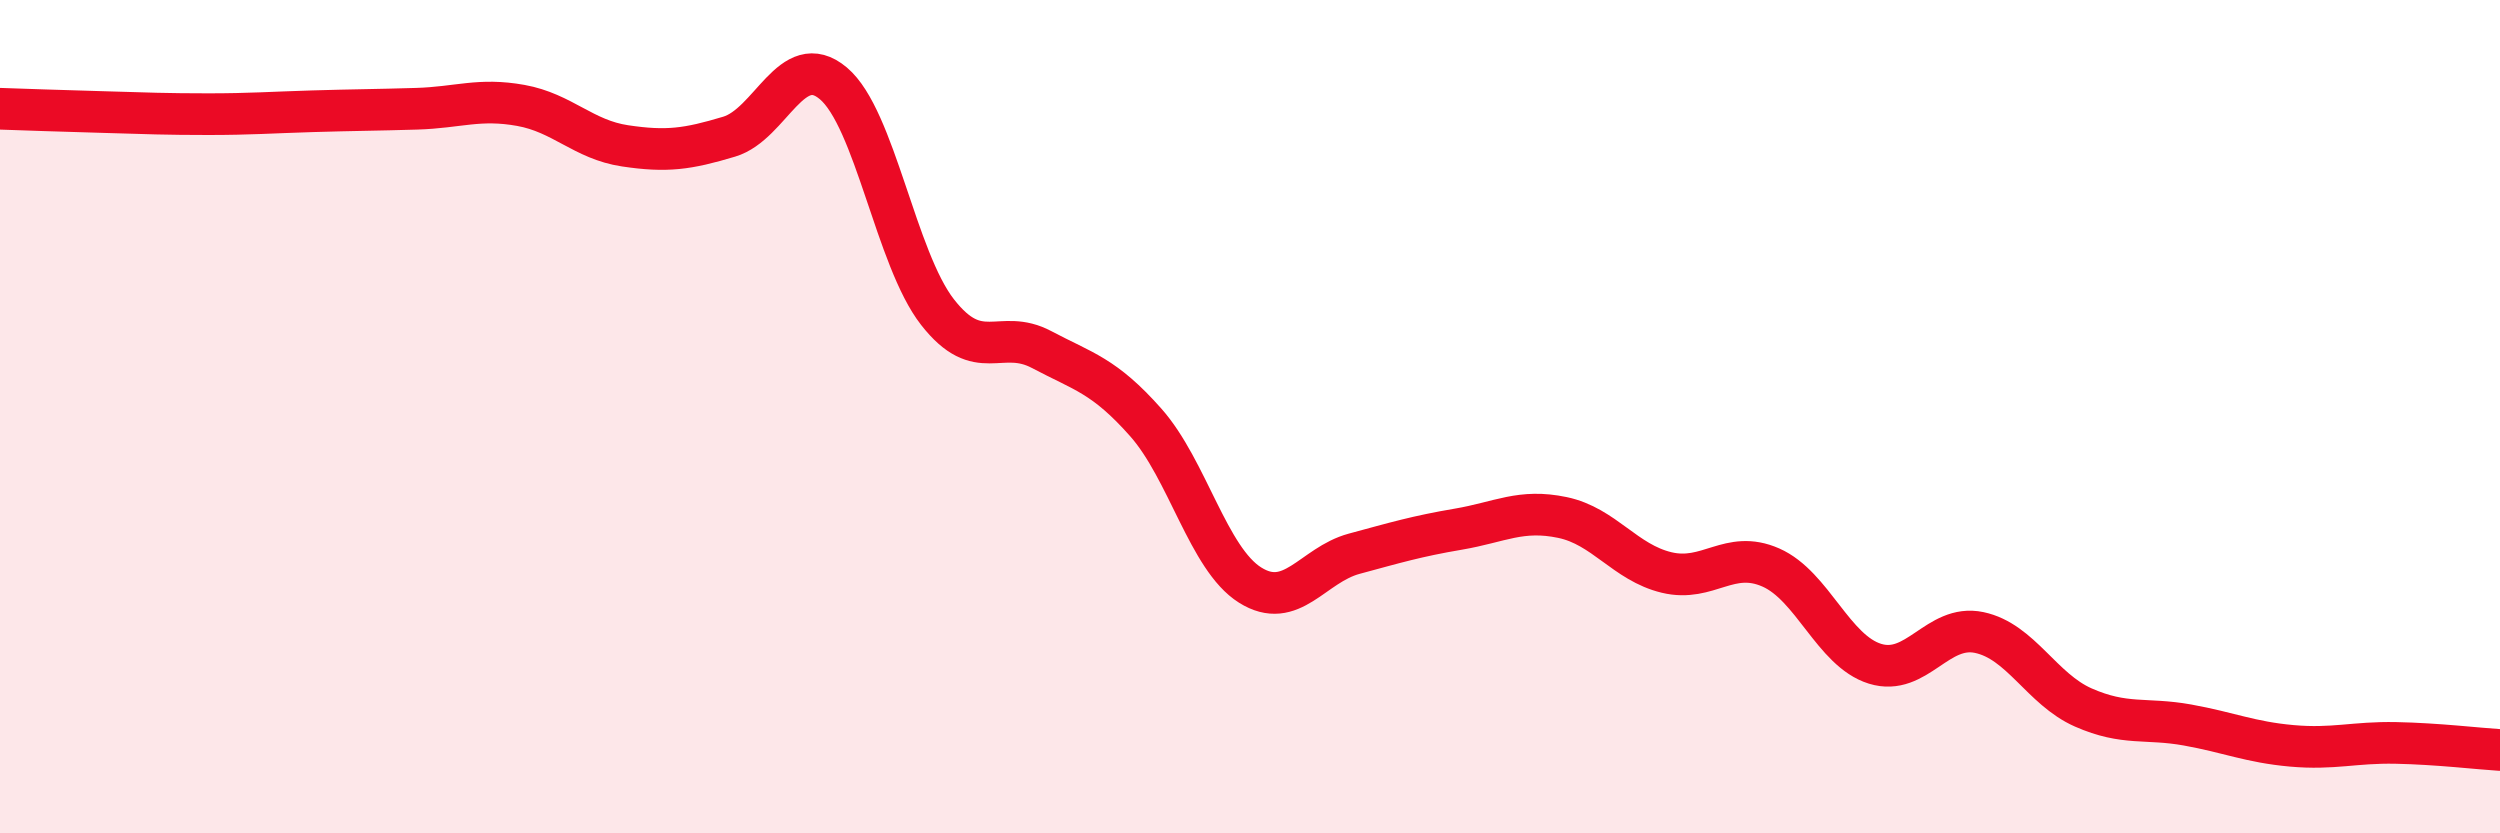 
    <svg width="60" height="20" viewBox="0 0 60 20" xmlns="http://www.w3.org/2000/svg">
      <path
        d="M 0,2.61 C 0.5,2.63 1.5,2.66 2.5,2.69 C 3.5,2.72 4,2.74 5,2.74 C 6,2.74 6.5,2.7 7.5,2.67 C 8.5,2.64 9,2.64 10,2.61 C 11,2.58 11.5,2.35 12.5,2.53 C 13.5,2.71 14,3.35 15,3.5 C 16,3.65 16.5,3.58 17.5,3.28 C 18.5,2.98 19,1.16 20,2 C 21,2.84 21.5,6.21 22.5,7.49 C 23.5,8.77 24,7.86 25,8.39 C 26,8.92 26.5,9.01 27.5,10.14 C 28.5,11.27 29,13.41 30,14.04 C 31,14.67 31.5,13.56 32.5,13.29 C 33.5,13.02 34,12.87 35,12.7 C 36,12.53 36.5,12.21 37.5,12.42 C 38.5,12.63 39,13.5 40,13.74 C 41,13.98 41.5,13.18 42.5,13.62 C 43.5,14.06 44,15.62 45,15.93 C 46,16.24 46.5,14.97 47.5,15.18 C 48.5,15.39 49,16.54 50,16.98 C 51,17.42 51.5,17.22 52.5,17.4 C 53.5,17.58 54,17.81 55,17.9 C 56,17.99 56.5,17.81 57.5,17.83 C 58.5,17.85 59.5,17.97 60,18L60 20L0 20Z"
        fill="#EB0A25"
        opacity="0.1"
        stroke-linecap="round"
        stroke-linejoin="round"
      />
      <path
        d="M 0,2.61 C 0.5,2.63 1.5,2.66 2.5,2.69 C 3.5,2.72 4,2.74 5,2.74 C 6,2.74 6.5,2.7 7.5,2.67 C 8.5,2.64 9,2.64 10,2.61 C 11,2.58 11.5,2.35 12.5,2.53 C 13.5,2.71 14,3.35 15,3.5 C 16,3.65 16.5,3.58 17.5,3.28 C 18.5,2.98 19,1.16 20,2 C 21,2.84 21.5,6.21 22.5,7.49 C 23.5,8.77 24,7.86 25,8.39 C 26,8.92 26.5,9.01 27.5,10.14 C 28.5,11.27 29,13.41 30,14.04 C 31,14.67 31.5,13.56 32.5,13.29 C 33.5,13.02 34,12.87 35,12.7 C 36,12.53 36.5,12.21 37.5,12.42 C 38.5,12.63 39,13.5 40,13.74 C 41,13.98 41.5,13.18 42.5,13.62 C 43.5,14.06 44,15.62 45,15.93 C 46,16.24 46.5,14.97 47.5,15.18 C 48.5,15.39 49,16.54 50,16.98 C 51,17.42 51.5,17.22 52.5,17.4 C 53.5,17.58 54,17.81 55,17.9 C 56,17.99 56.5,17.81 57.5,17.83 C 58.5,17.85 59.5,17.97 60,18"
        stroke="#EB0A25"
        stroke-width="1"
        fill="none"
        stroke-linecap="round"
        stroke-linejoin="round"
      />
    </svg>
  